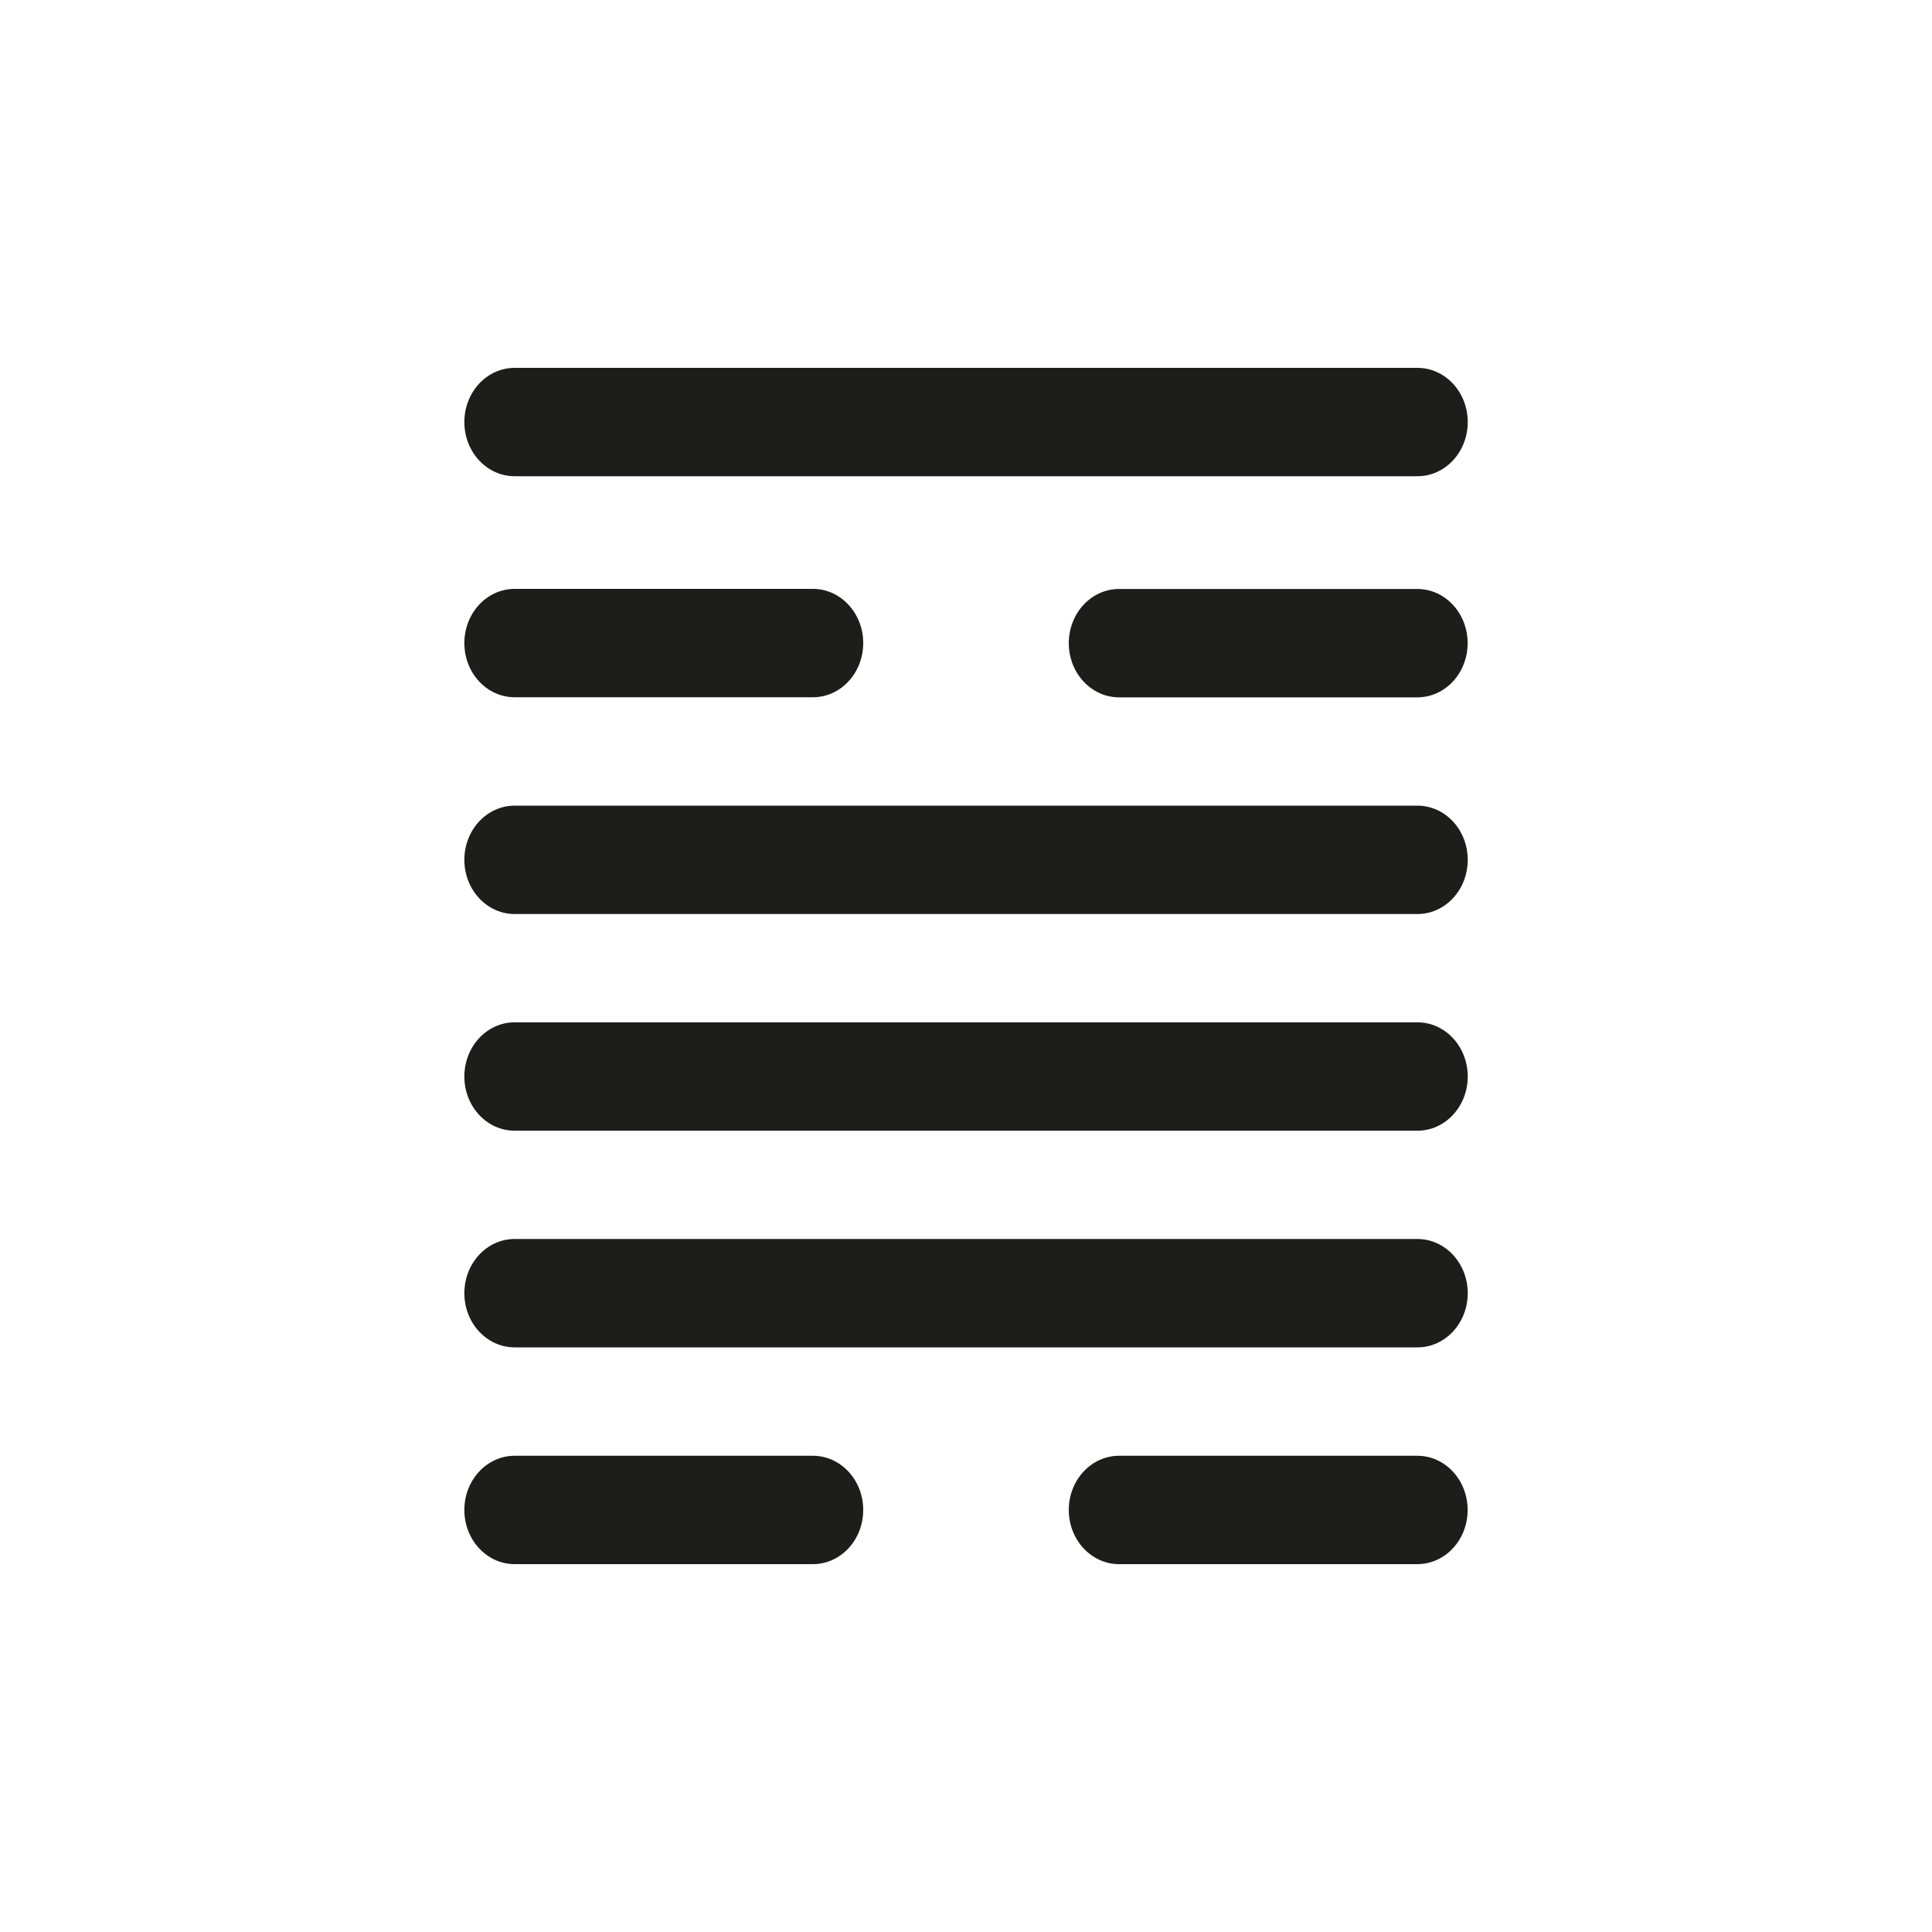 <svg xmlns="http://www.w3.org/2000/svg" id="Capa_1" viewBox="0 0 200 200"><defs><style>.cls-1{fill:#1d1d1b;}</style></defs><path class="cls-1" d="M53.28,49.3h93.45c2.88,0,5.21-2.51,5.21-5.61s-2.33-5.61-5.21-5.61H53.28c-2.88,0-5.21,2.51-5.21,5.61s2.33,5.61,5.21,5.61Z"></path><path class="cls-1" d="M53.28,72.18h30.87c2.88,0,5.21-2.51,5.21-5.61s-2.33-5.61-5.21-5.61h-30.87c-2.88,0-5.21,2.51-5.21,5.61s2.33,5.61,5.21,5.61Z"></path><path class="cls-1" d="M146.72,60.97h-30.87c-2.88,0-5.21,2.51-5.21,5.61s2.33,5.61,5.21,5.61h30.87c2.88,0,5.21-2.51,5.21-5.61s-2.33-5.61-5.21-5.61Z"></path><path class="cls-1" d="M146.72,83.4H53.28c-2.88,0-5.21,2.51-5.21,5.61s2.33,5.61,5.21,5.61h93.45c2.88,0,5.21-2.51,5.21-5.61s-2.33-5.61-5.21-5.61Z"></path><path class="cls-1" d="M146.72,105.83H53.28c-2.88,0-5.21,2.51-5.21,5.61s2.33,5.61,5.21,5.61h93.45c2.88,0,5.21-2.51,5.21-5.61s-2.33-5.61-5.21-5.61Z"></path><path class="cls-1" d="M146.72,128.26H53.28c-2.88,0-5.21,2.51-5.21,5.61s2.33,5.61,5.21,5.61h93.45c2.88,0,5.21-2.51,5.21-5.61s-2.33-5.61-5.21-5.61Z"></path><path class="cls-1" d="M84.15,150.7h-30.87c-2.88,0-5.21,2.51-5.21,5.61s2.33,5.61,5.21,5.61h30.87c2.88,0,5.21-2.51,5.21-5.61s-2.33-5.61-5.21-5.61Z"></path><path class="cls-1" d="M146.72,150.7h-30.87c-2.88,0-5.21,2.51-5.21,5.61s2.33,5.61,5.21,5.61h30.87c2.88,0,5.21-2.51,5.21-5.61s-2.33-5.61-5.21-5.61Z"></path></svg>